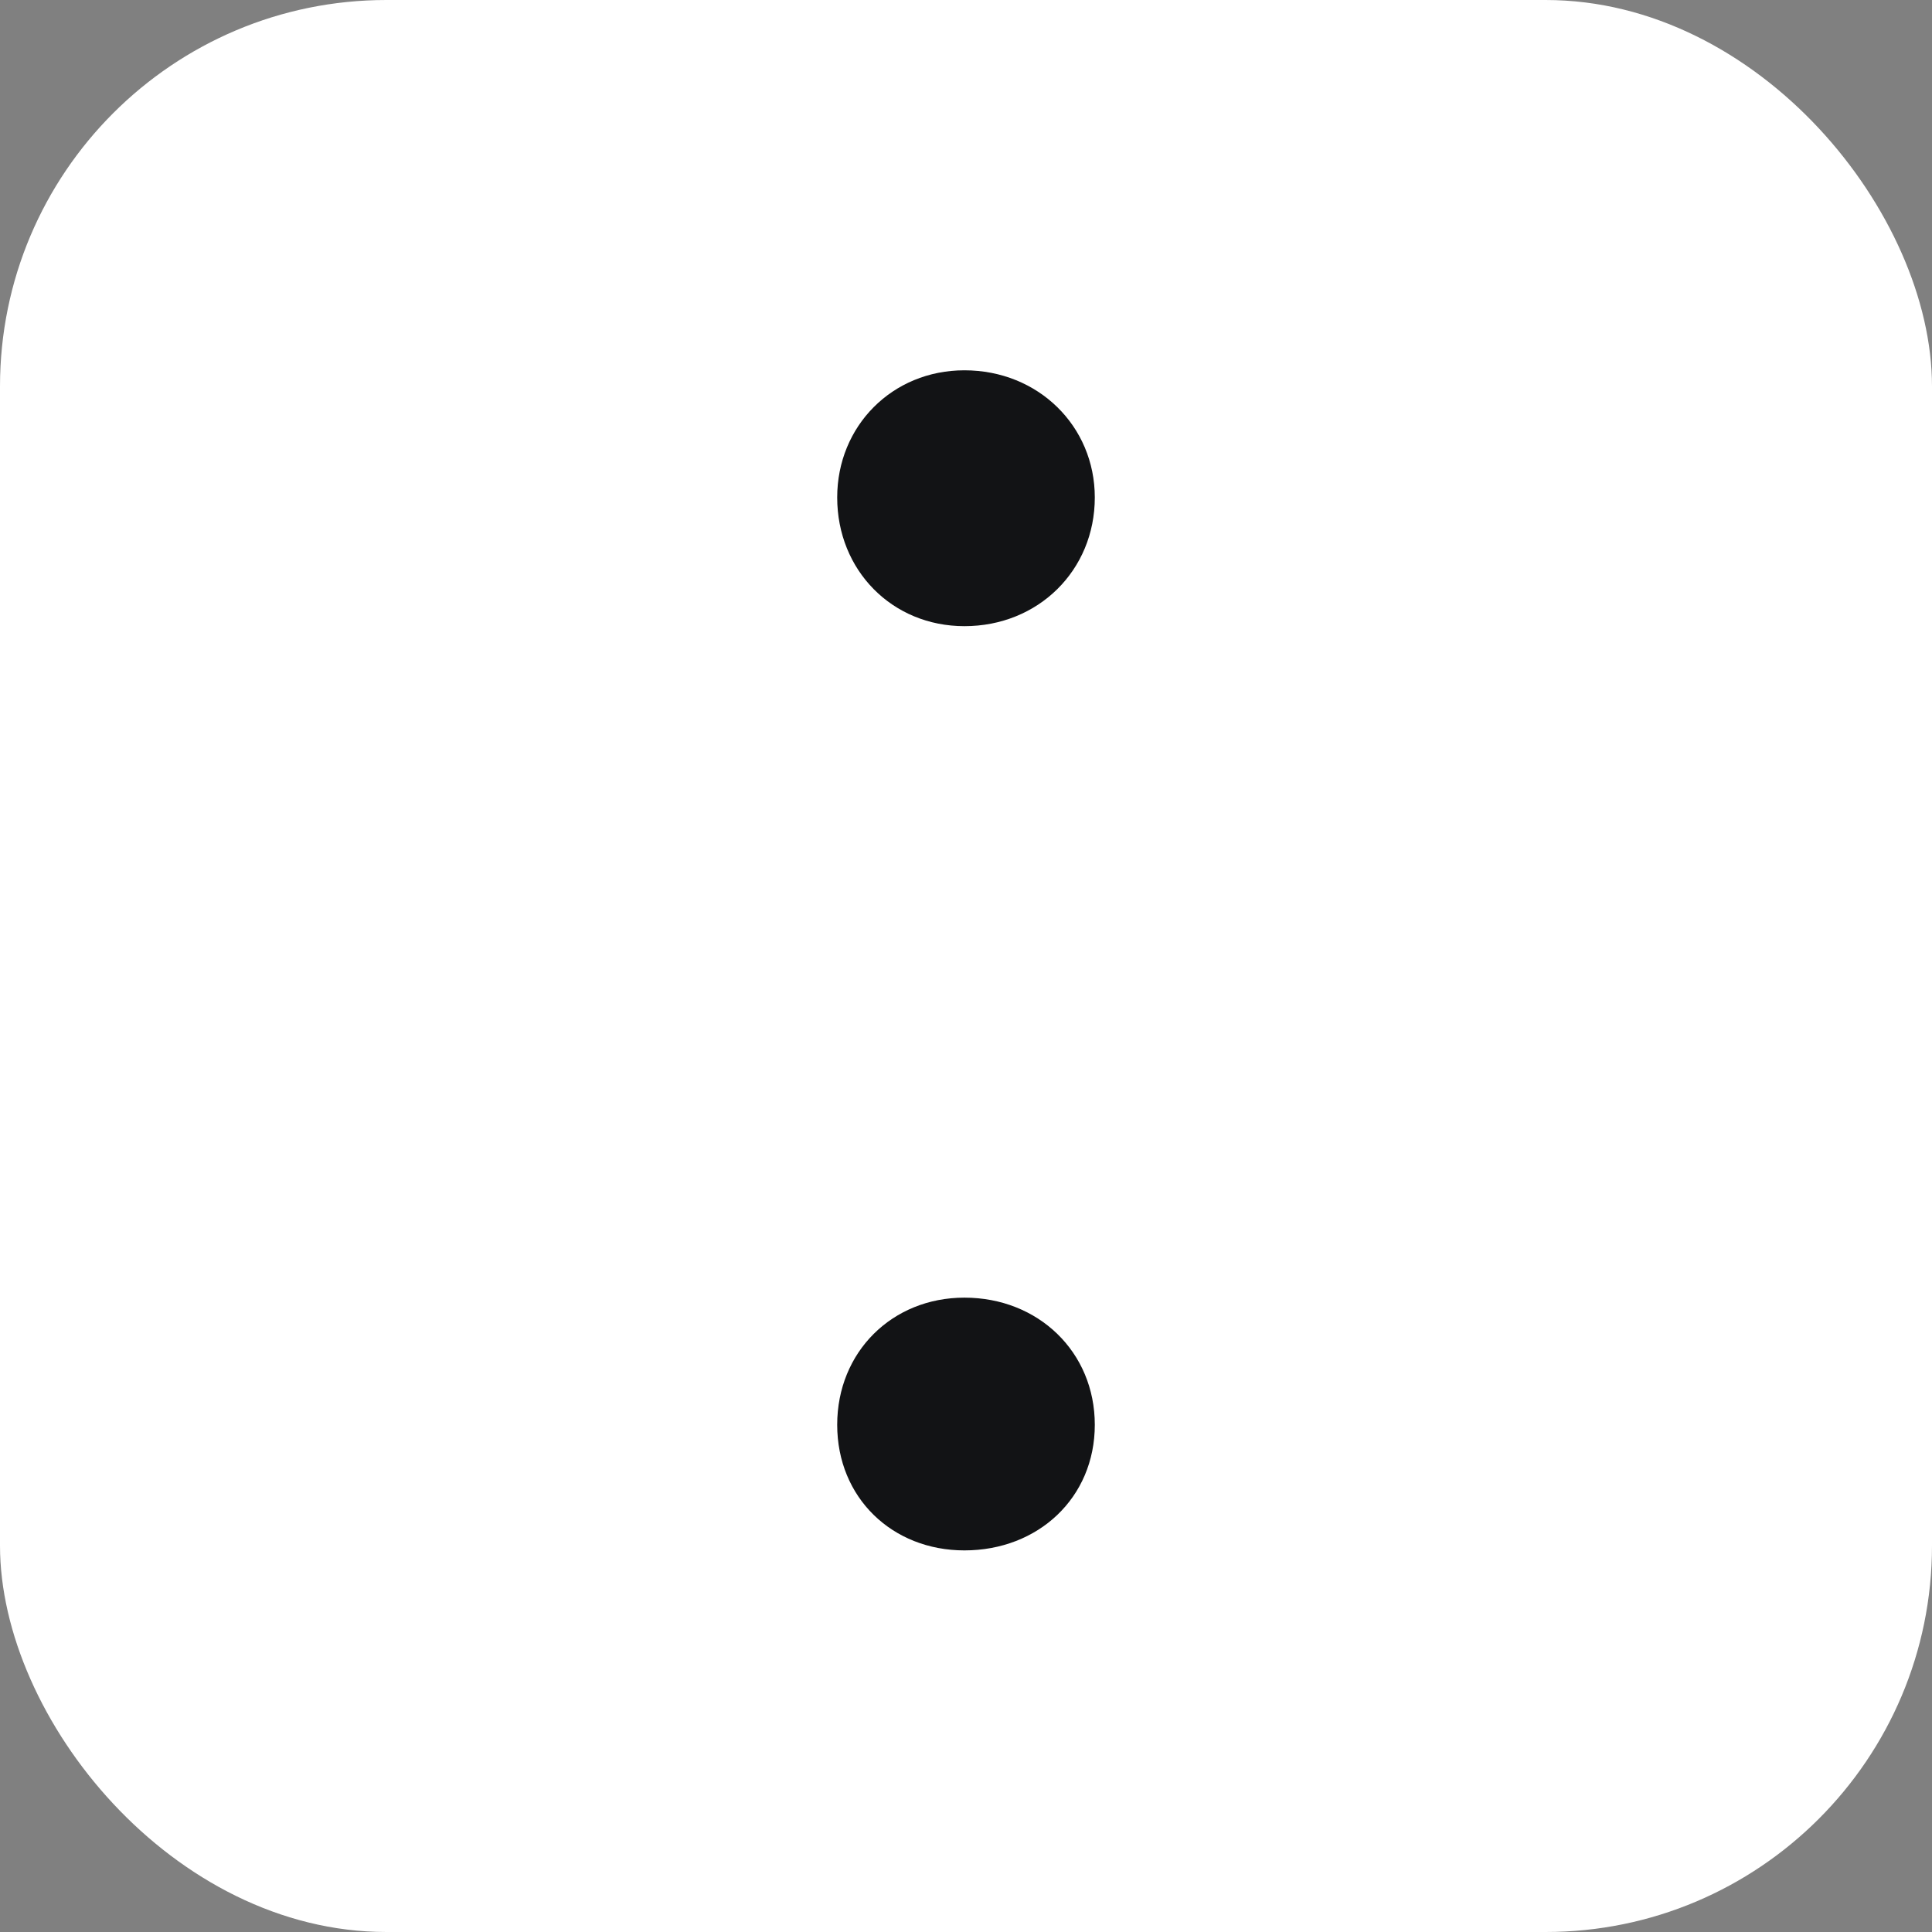 <svg xmlns="http://www.w3.org/2000/svg" fill="none" viewBox="0 0 120 120" height="120" width="120">
<rect x="0" y="0" width="120" height="120" fill="#808080" stroke="none"/>
<rect fill="white" rx="24" height="120" width="120"></rect>
<path fill="#121315" d="M59.902 38.892C64.488 38.892 68 35.425 68 30.898C68 26.468 64.488 23 59.902 23C55.414 23 52 26.468 52 30.898C52 35.425 55.414 38.892 59.902 38.892ZM59.902 96.298C64.488 96.298 68 93.023 68 88.497C68 83.97 64.488 80.599 59.902 80.599C55.414 80.599 52 83.97 52 88.497C52 93.023 55.414 96.298 59.902 96.298Z"></path>
</svg>
